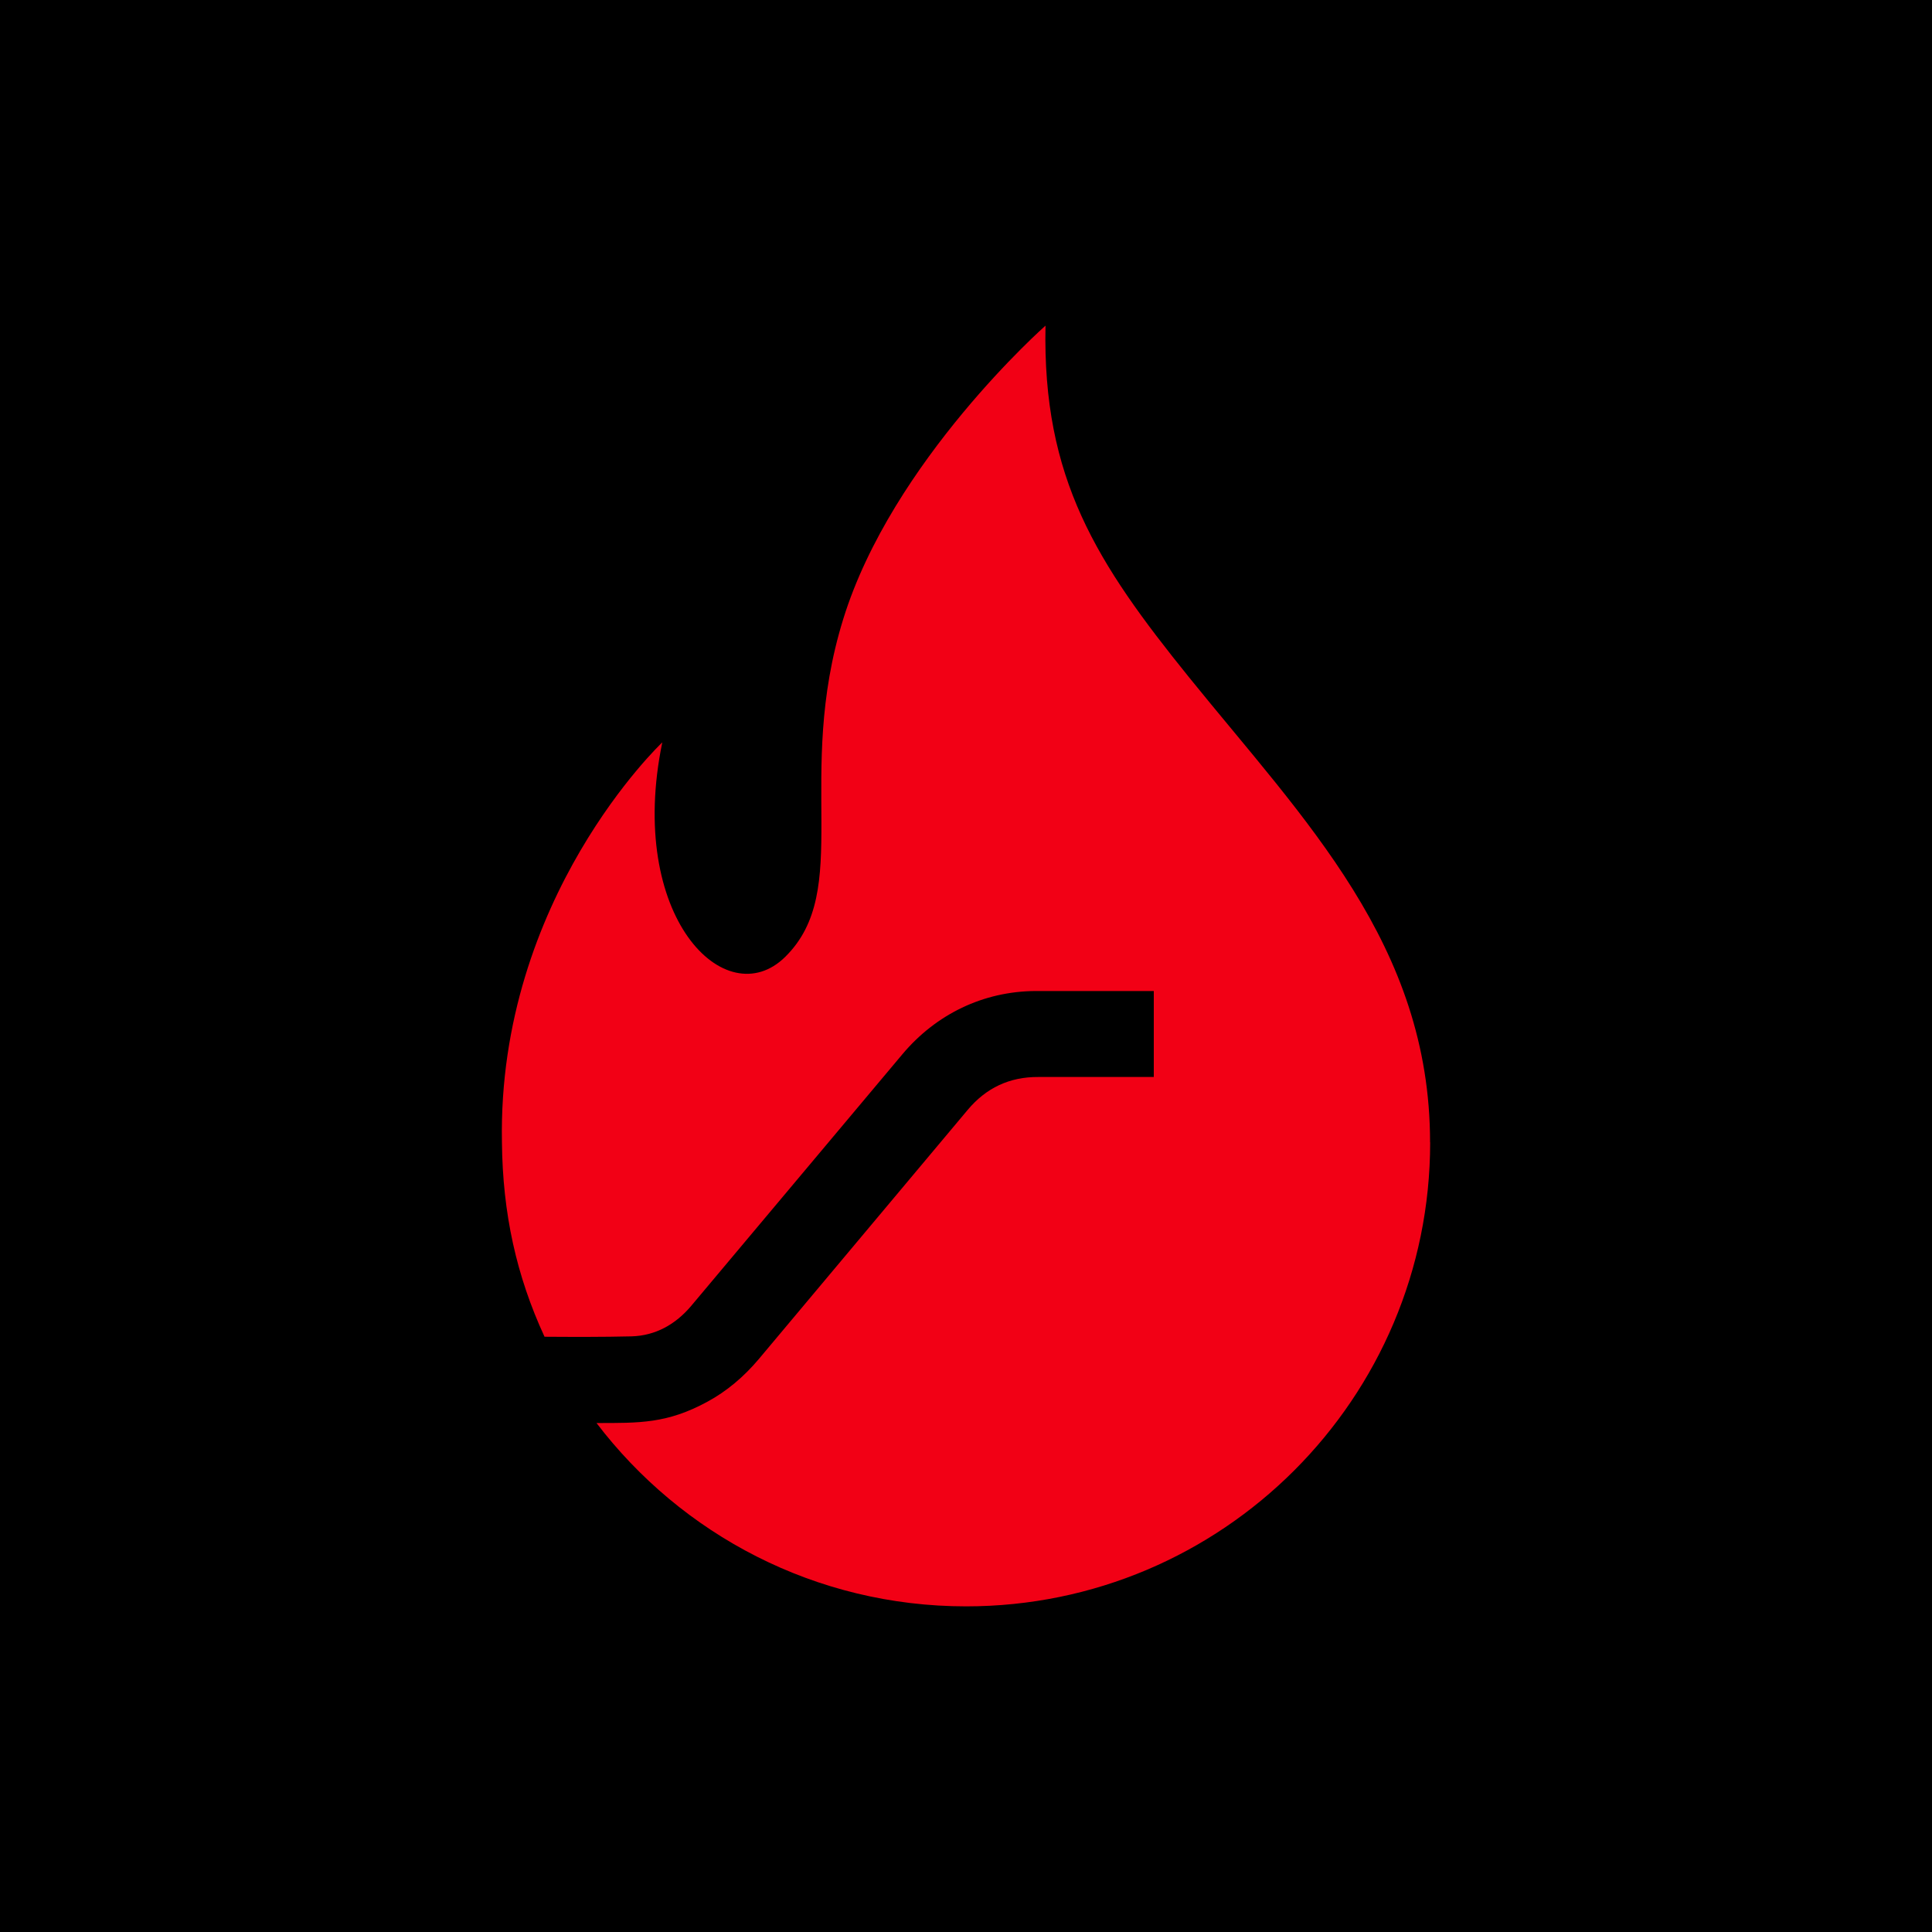 <?xml version="1.0" encoding="UTF-8"?><svg id="Layer_1" xmlns="http://www.w3.org/2000/svg" viewBox="0 0 200 200"><defs><style>.cls-1{fill:#f20015;fill-rule:evenodd;}</style></defs><rect width="200" height="200"/><path class="cls-1" d="M148.05,118.25c0,26.53-21.51,48.04-48.04,48.04-15.61,0-29.48-7.45-38.26-18.98,4.42,0,7.31.07,11.49-2.21,1.99-1.08,3.75-2.56,5.31-4.41,7.21-8.6,14.42-17.19,21.62-25.79,1.91-2.28,4.33-3.43,7.32-3.41h11.95s0-8.9,0-8.9h-12.25c-5.41.03-10.3,2.41-13.77,6.54l-21.88,26.07c-1.61,1.9-3.68,3.07-6.17,3.14-3,.07-6,.06-9,.04-2.91-6.3-4.34-12.78-4.41-20.14-.47-25.31,16.6-41.39,16.6-41.39-3.72,18.03,6.56,28.27,12.72,22.21,7.06-6.95.94-18.6,6.01-34.97,5.06-16.37,20.94-30.38,20.94-30.38h0c-.33,15.85,5.3,24.57,14.88,36.43,11.93,14.76,24.93,27.67,24.93,48.12"/></svg>